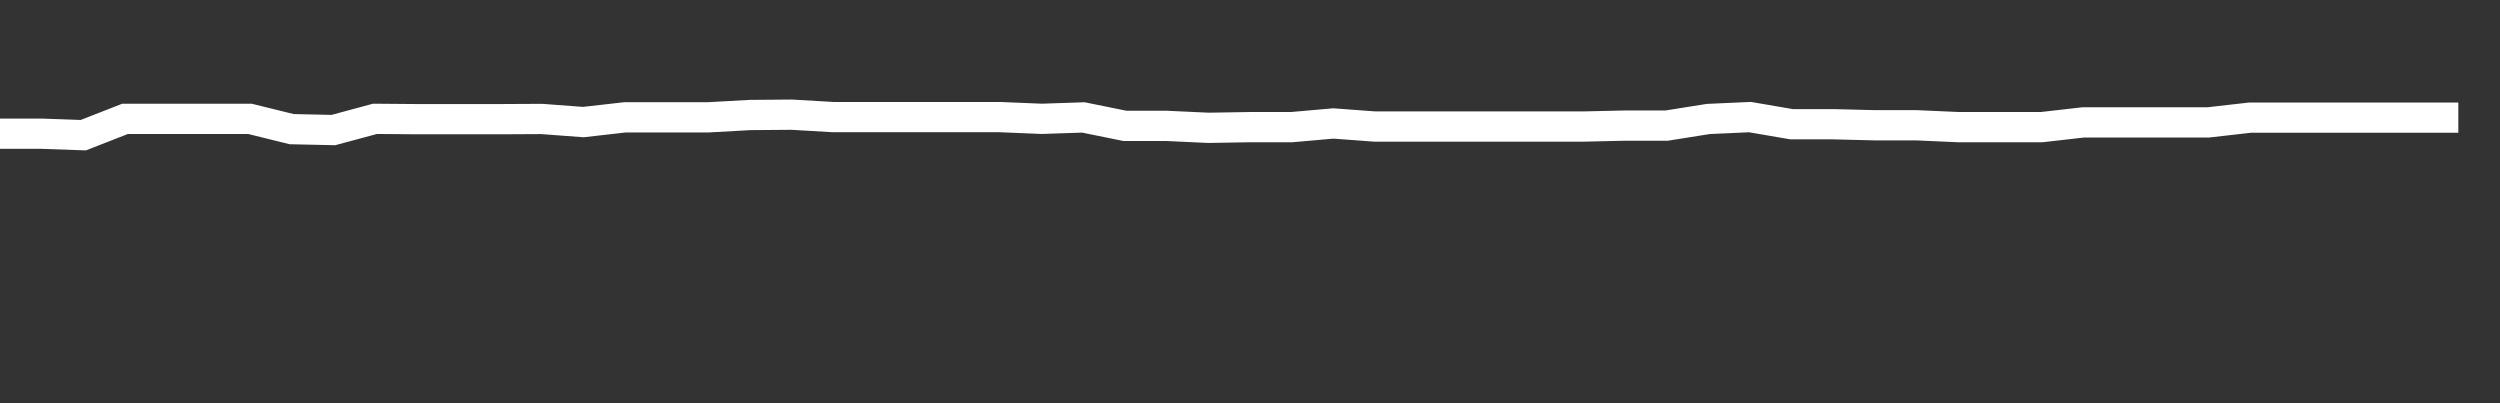 <svg xmlns="http://www.w3.org/2000/svg" width="248" height="40" viewBox="0 0 248 40" shape-rendering="auto"><rect x="0" y="0" width="248" height="40" fill="#333333" stroke="none"/><polyline points="0, 13.264 4.133, 13.264 8.267, 13.41 12.4, 11.792 16.533, 11.792 20.667, 11.792 24.8, 11.792 28.933, 12.811 33.067, 12.902 37.2, 11.788 41.333, 11.822 45.467, 11.822 49.6, 11.822 53.733, 11.801 57.867, 12.11 62, 11.639 66.133, 11.639 70.267, 11.639 74.4, 11.409 78.533, 11.376 82.667, 11.617 86.8, 11.617 90.933, 11.617 95.067, 11.617 99.2, 11.617 103.333, 11.788 107.467, 11.649 111.6, 12.487 115.733, 12.487 119.867, 12.68 124, 12.612 128.133, 12.612 132.267, 12.248 136.4, 12.553 140.533, 12.553 144.667, 12.553 148.8, 12.553 152.933, 12.553 157.067, 12.553 161.2, 12.459 165.333, 12.459 169.467, 11.802 173.6, 11.616 177.733, 12.324 181.867, 12.324 186, 12.427 190.133, 12.427 194.267, 12.611 198.4, 12.611 202.533, 12.611 206.667, 12.141 210.8, 12.141 214.933, 12.141 219.067, 12.141 223.2, 11.67 227.333, 11.67 231.467, 11.67 235.6, 11.67 239.733, 11.67 243.867, 11.67 248" stroke="#fff" stroke-width="3" stroke-opacity="1" fill="none" fill-opacity="0"></polyline></svg>